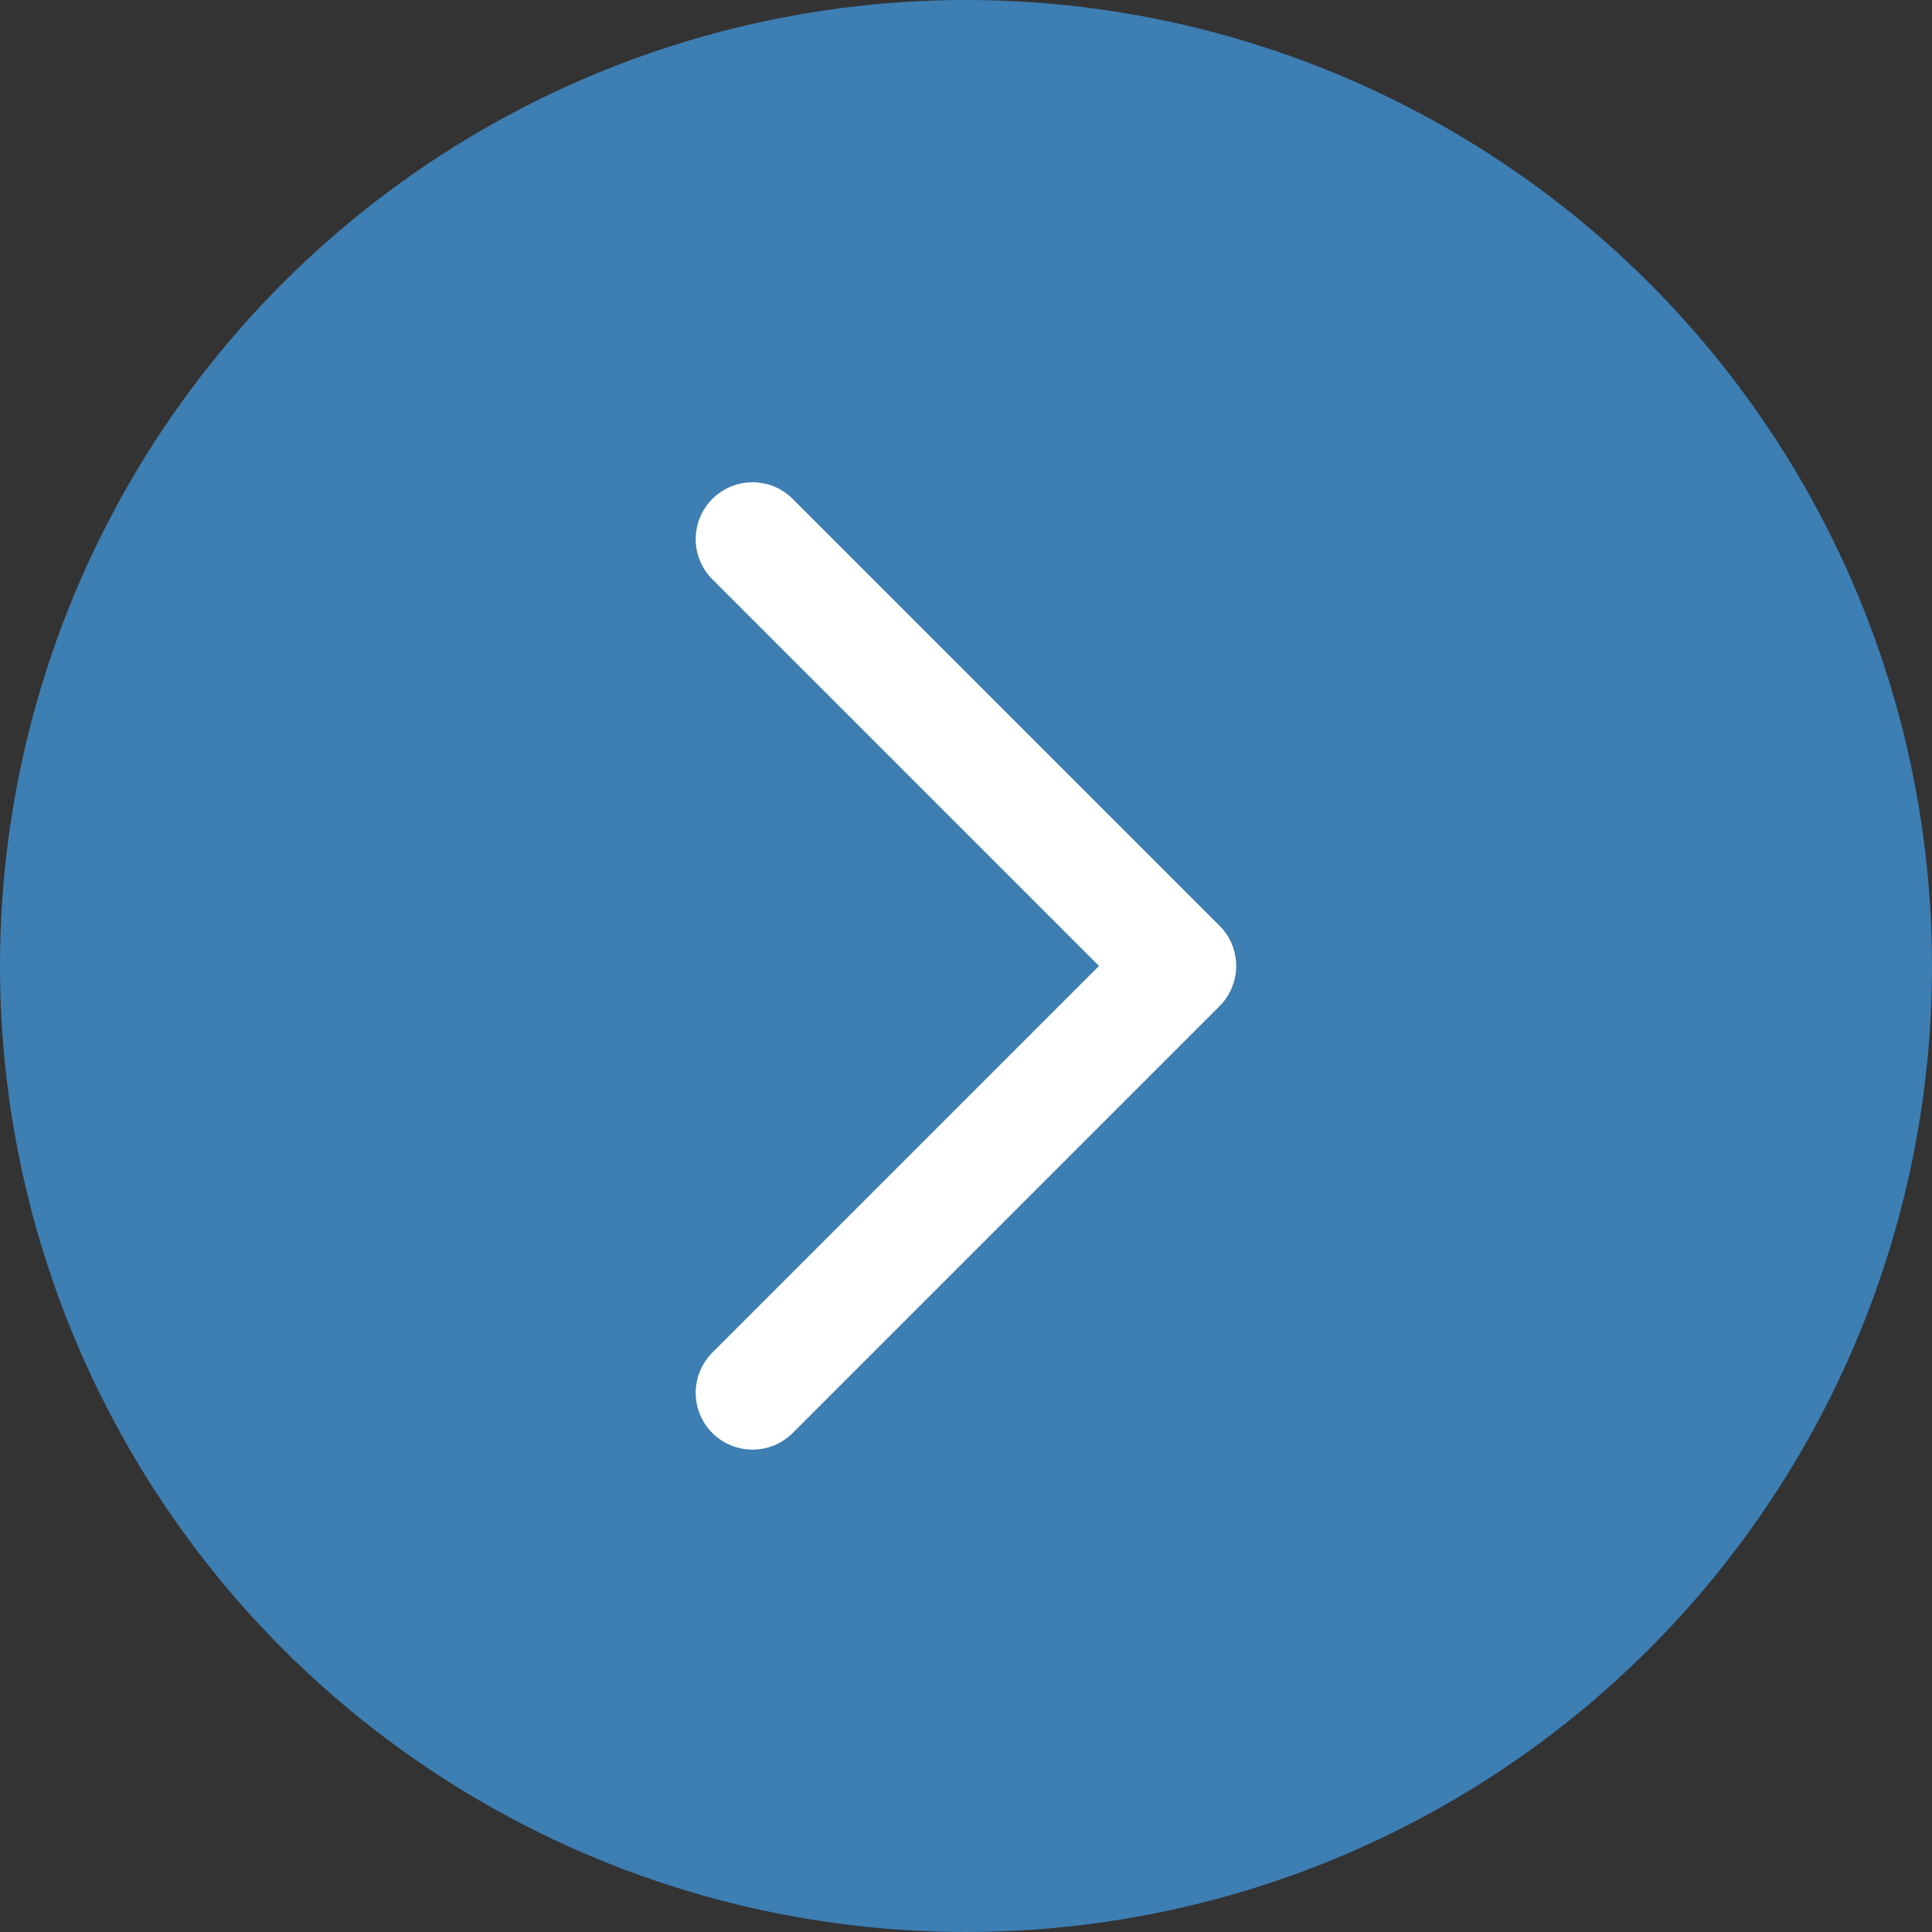 <svg xmlns="http://www.w3.org/2000/svg" width="34" height="34" viewBox="0 0 34 34">
  <rect x="0" y="0" width="34" height="34" fill="#333333" stroke="none"/>
  <g id="Group_467624" data-name="Group 467624" transform="translate(-1206 -1775)">
    <circle id="Ellipse_17115" data-name="Ellipse 17115" cx="17" cy="17" r="17" transform="translate(1206 1775)" fill="#3d7eb3"/>
    <path id="Path_760431" data-name="Path 760431" d="M7738.5,1045.25l7.512,7.512-7.512,7.512" transform="translate(-6519.257 739.237)" fill="none" stroke="#fff" stroke-linecap="round" stroke-linejoin="round" stroke-width="2"/>
  </g>
</svg>

